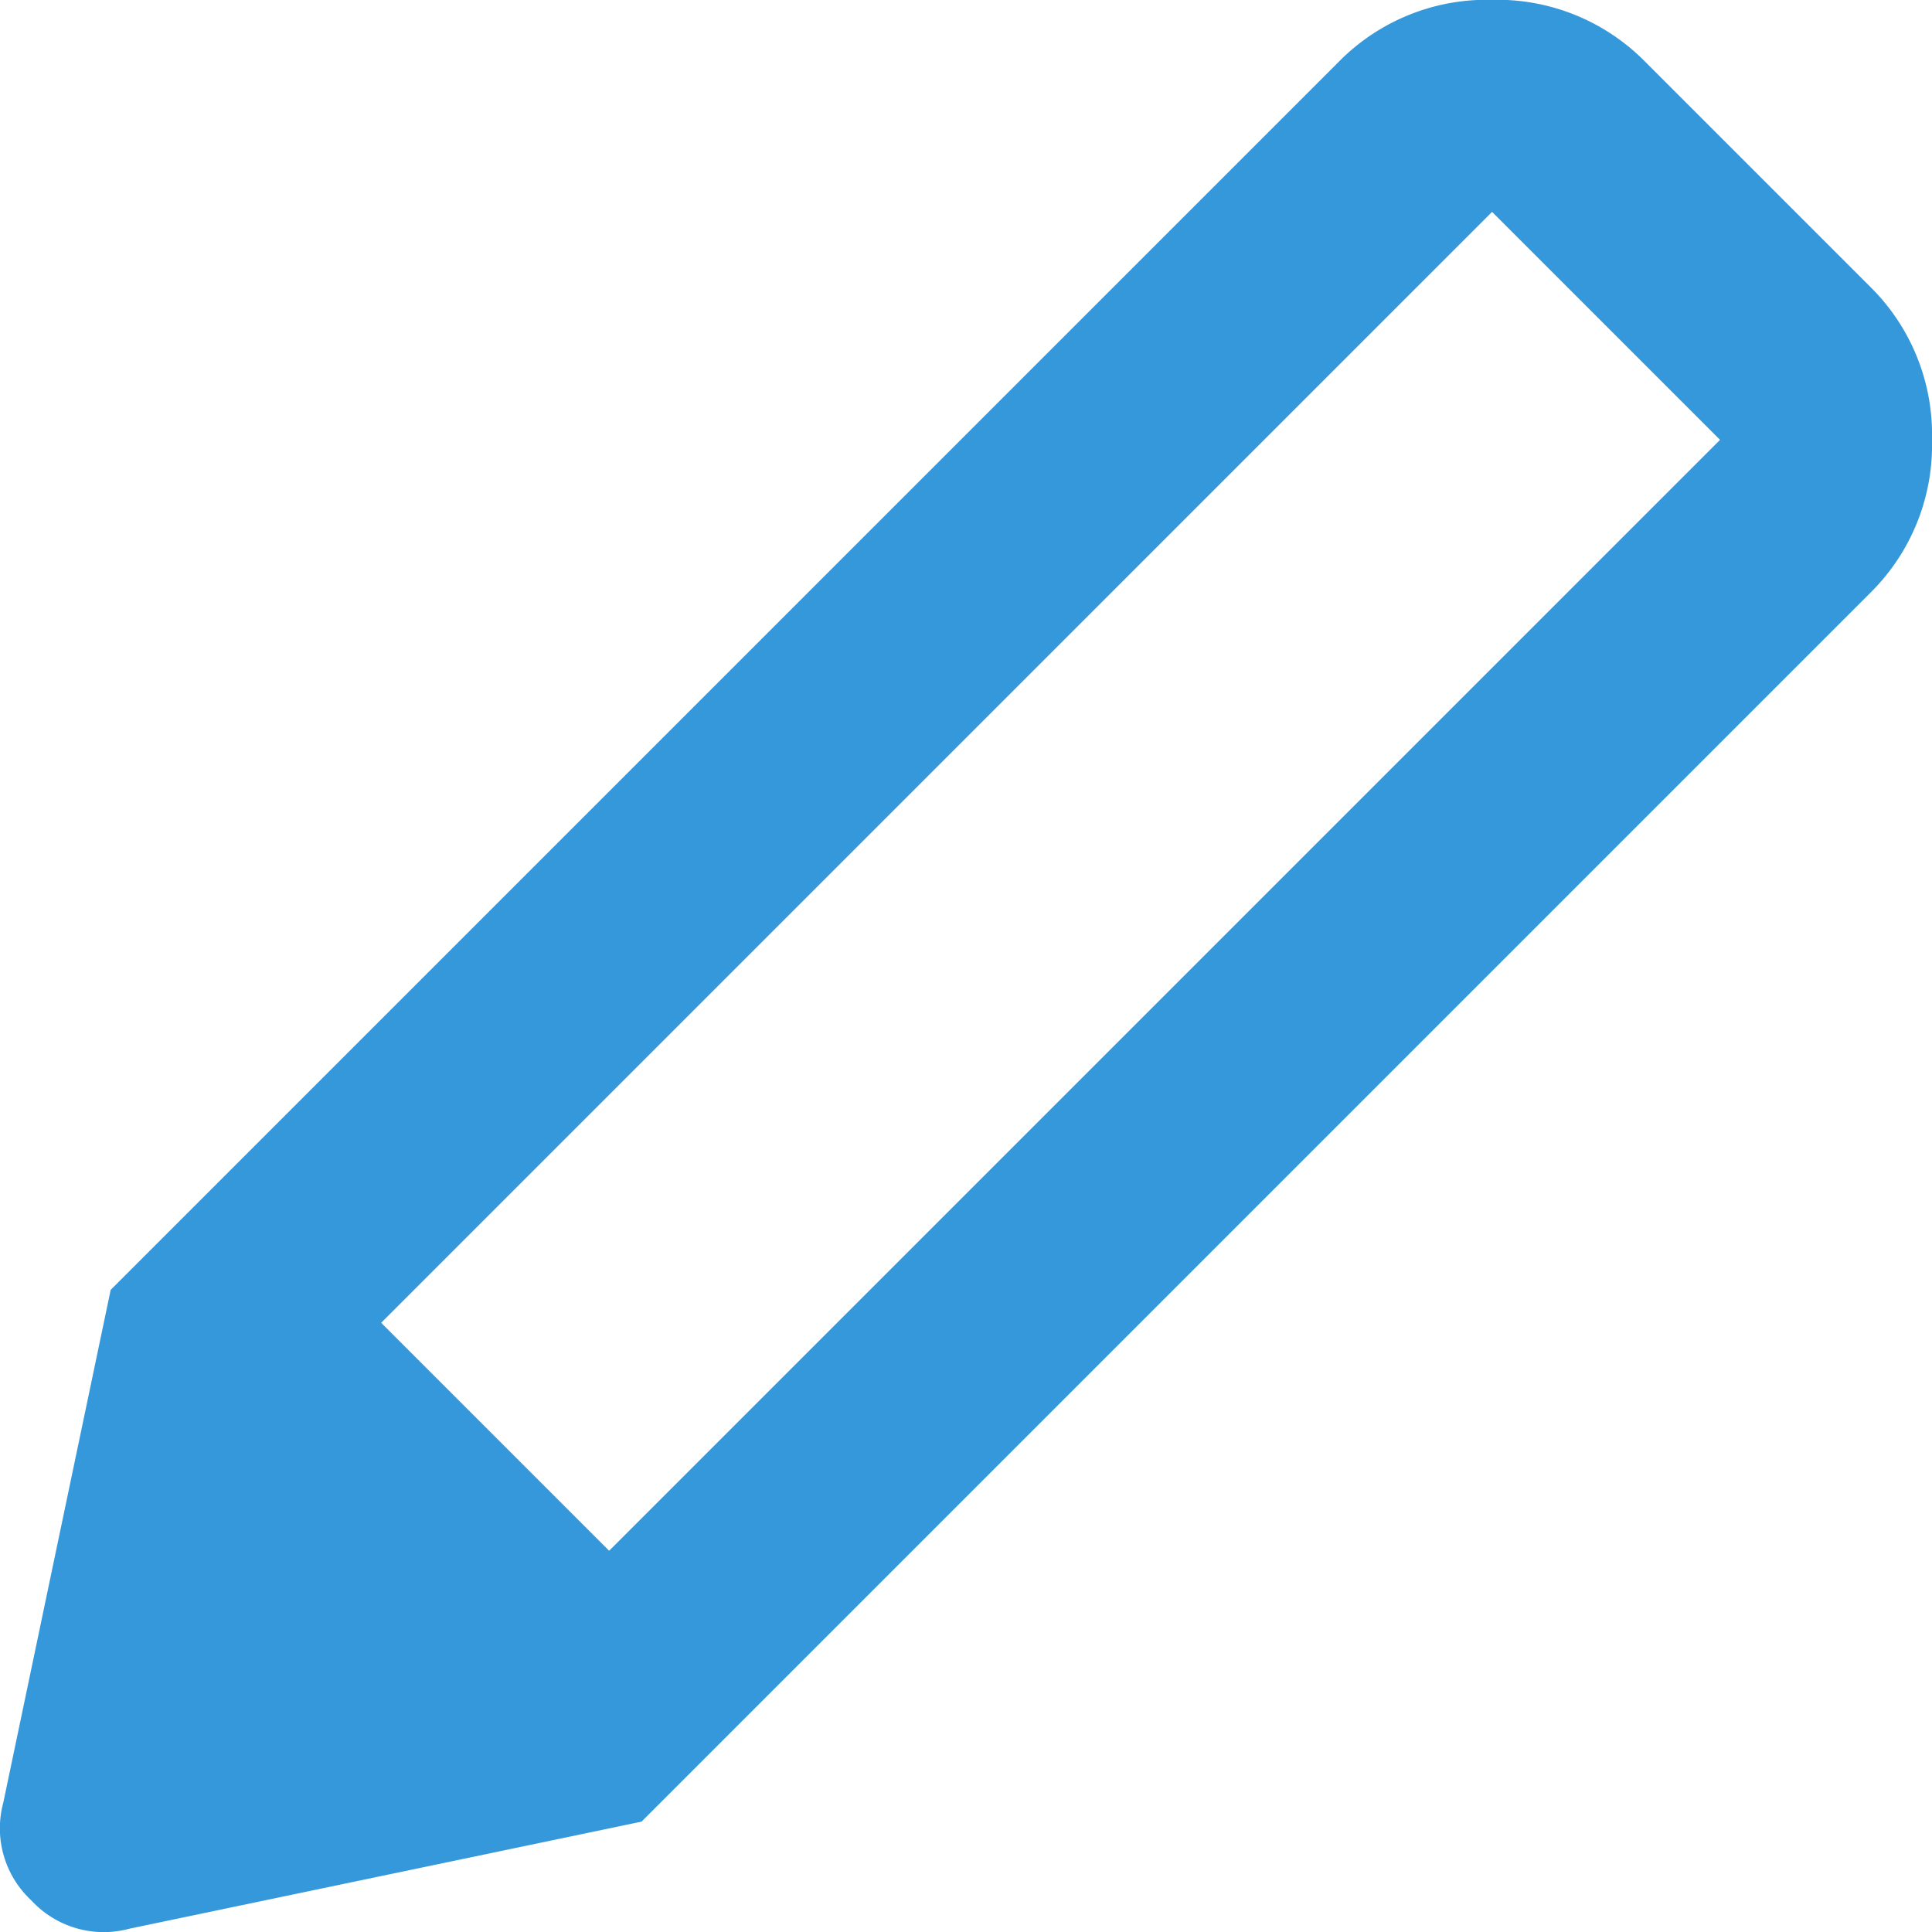 <svg xmlns="http://www.w3.org/2000/svg" width="24" height="24" viewBox="0 0 24 24"><path id="stylus_24dp_E3E3E3_FILL0_wght400_GRAD0_opsz24" d="M120.387-815.041a1.221 1.221 0 01-1.216-.35 1.221 1.221 0 01-.35-1.216l1.333-6.365 6.6 6.6zm6.365-1.333l-6.6-6.6 15.262-15.262a2.58 2.58 0 011.9-.766 2.58 2.58 0 011.9.766l2.8 2.8a2.579 2.579 0 01.766 1.9 2.579 2.579 0 01-.766 1.9zm10.563-19.994l-13.8 13.8 2.832 2.832 13.8-13.8z" transform="translate(-118.78 839)" fill="#3498db"/></svg>
